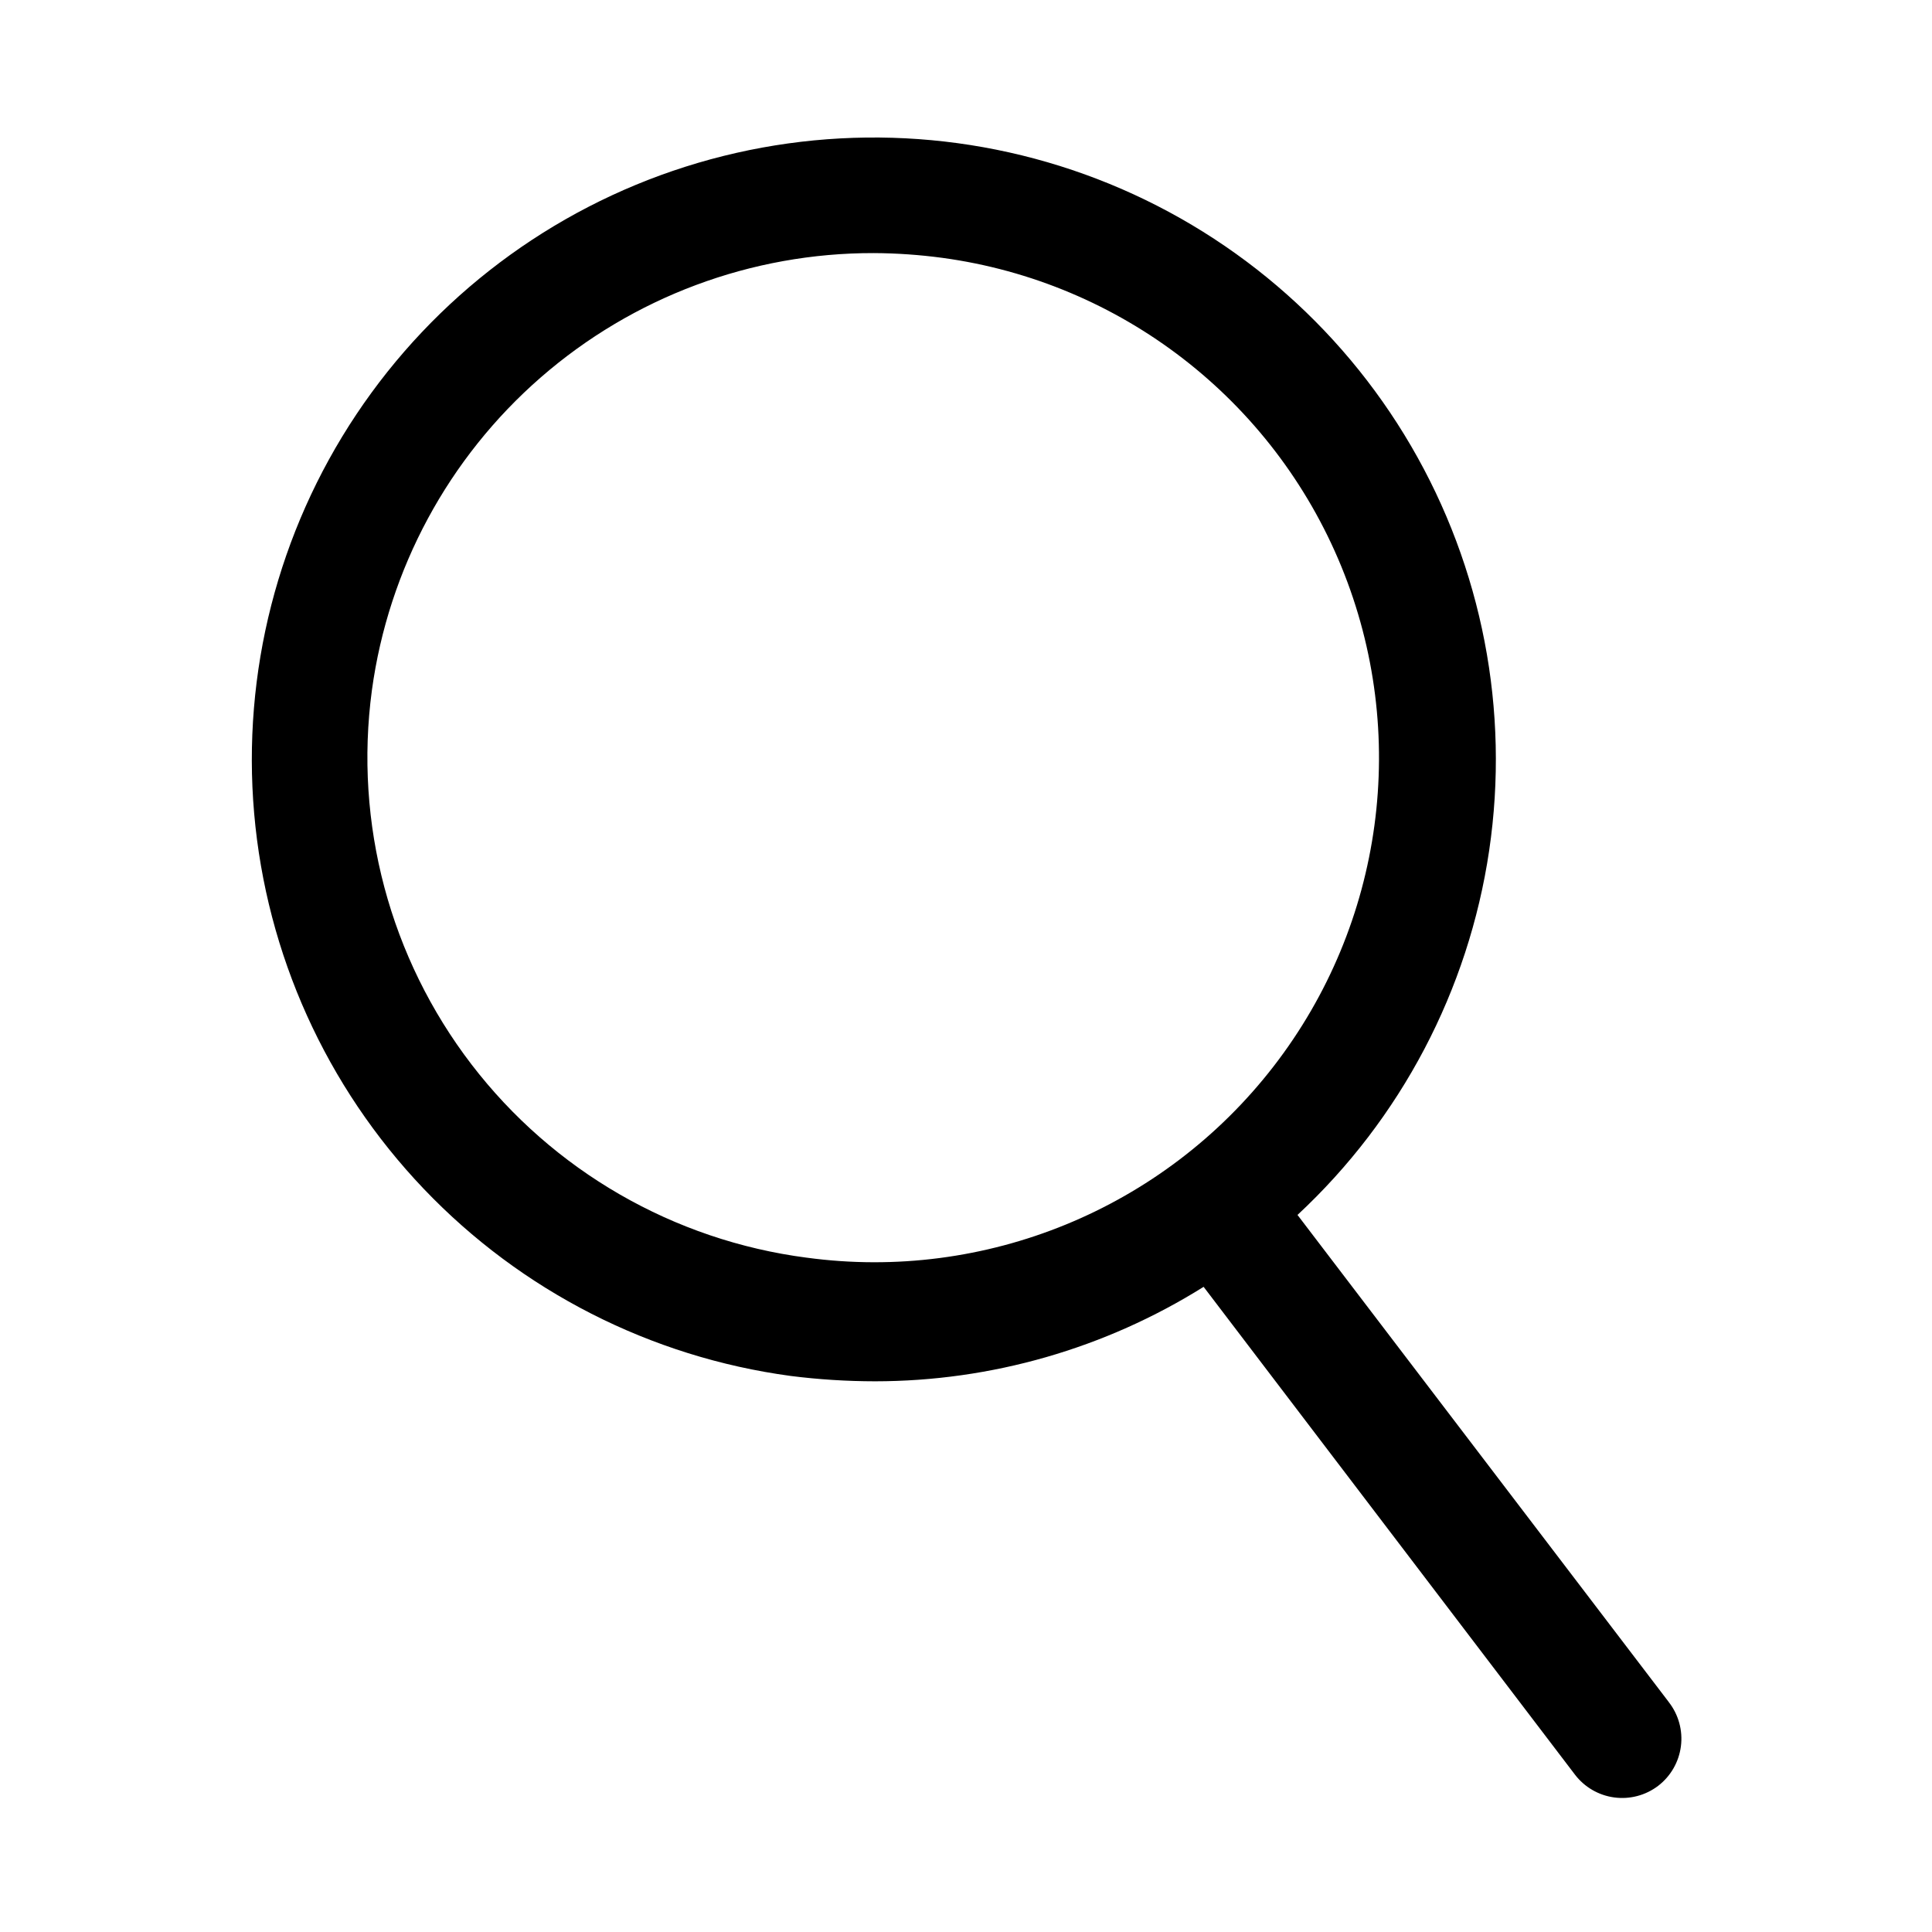 <?xml version="1.0" encoding="UTF-8"?>
<!-- Uploaded to: ICON Repo, www.iconrepo.com, Generator: ICON Repo Mixer Tools -->
<svg fill="#000000" width="800px" height="800px" version="1.1" viewBox="144 144 512 512" xmlns="http://www.w3.org/2000/svg">
 <path d="m586.25 595.07-98.398-129.1c27.414-25.5 45.332-59.578 50.801-96.621s-1.84-74.848-20.719-107.18c-18.879-32.336-48.203-57.281-83.148-70.73-34.949-13.449-73.43-14.598-109.12-3.262-35.688 11.34-66.449 34.488-87.227 65.641s-30.328 68.449-27.082 105.75c3.246 37.305 19.098 72.391 44.941 99.488 25.844 27.094 60.145 44.582 97.254 49.586 7.414 0.938 14.883 1.41 22.355 1.418 30.793-0.016 60.965-8.691 87.066-25.035l98.398 129.26c2.527 3.316 6.269 5.496 10.402 6.055 4.133 0.562 8.316-0.539 11.641-3.062 3.336-2.555 5.516-6.34 6.047-10.508 0.531-4.168-0.625-8.379-3.215-11.691zm-228.45-117.77c-35.254-4.582-67.23-23.02-88.859-51.234-21.625-28.219-31.121-63.887-26.387-99.121 4.383-32.148 20.285-61.613 44.754-82.926 24.465-21.309 55.836-33.02 88.281-32.949 6.059 0.031 12.105 0.453 18.105 1.258 47.336 6.414 87.652 37.59 105.77 81.789 18.113 44.195 11.27 94.699-17.949 132.48-29.219 37.785-76.379 57.113-123.71 50.699z"/>
</svg>